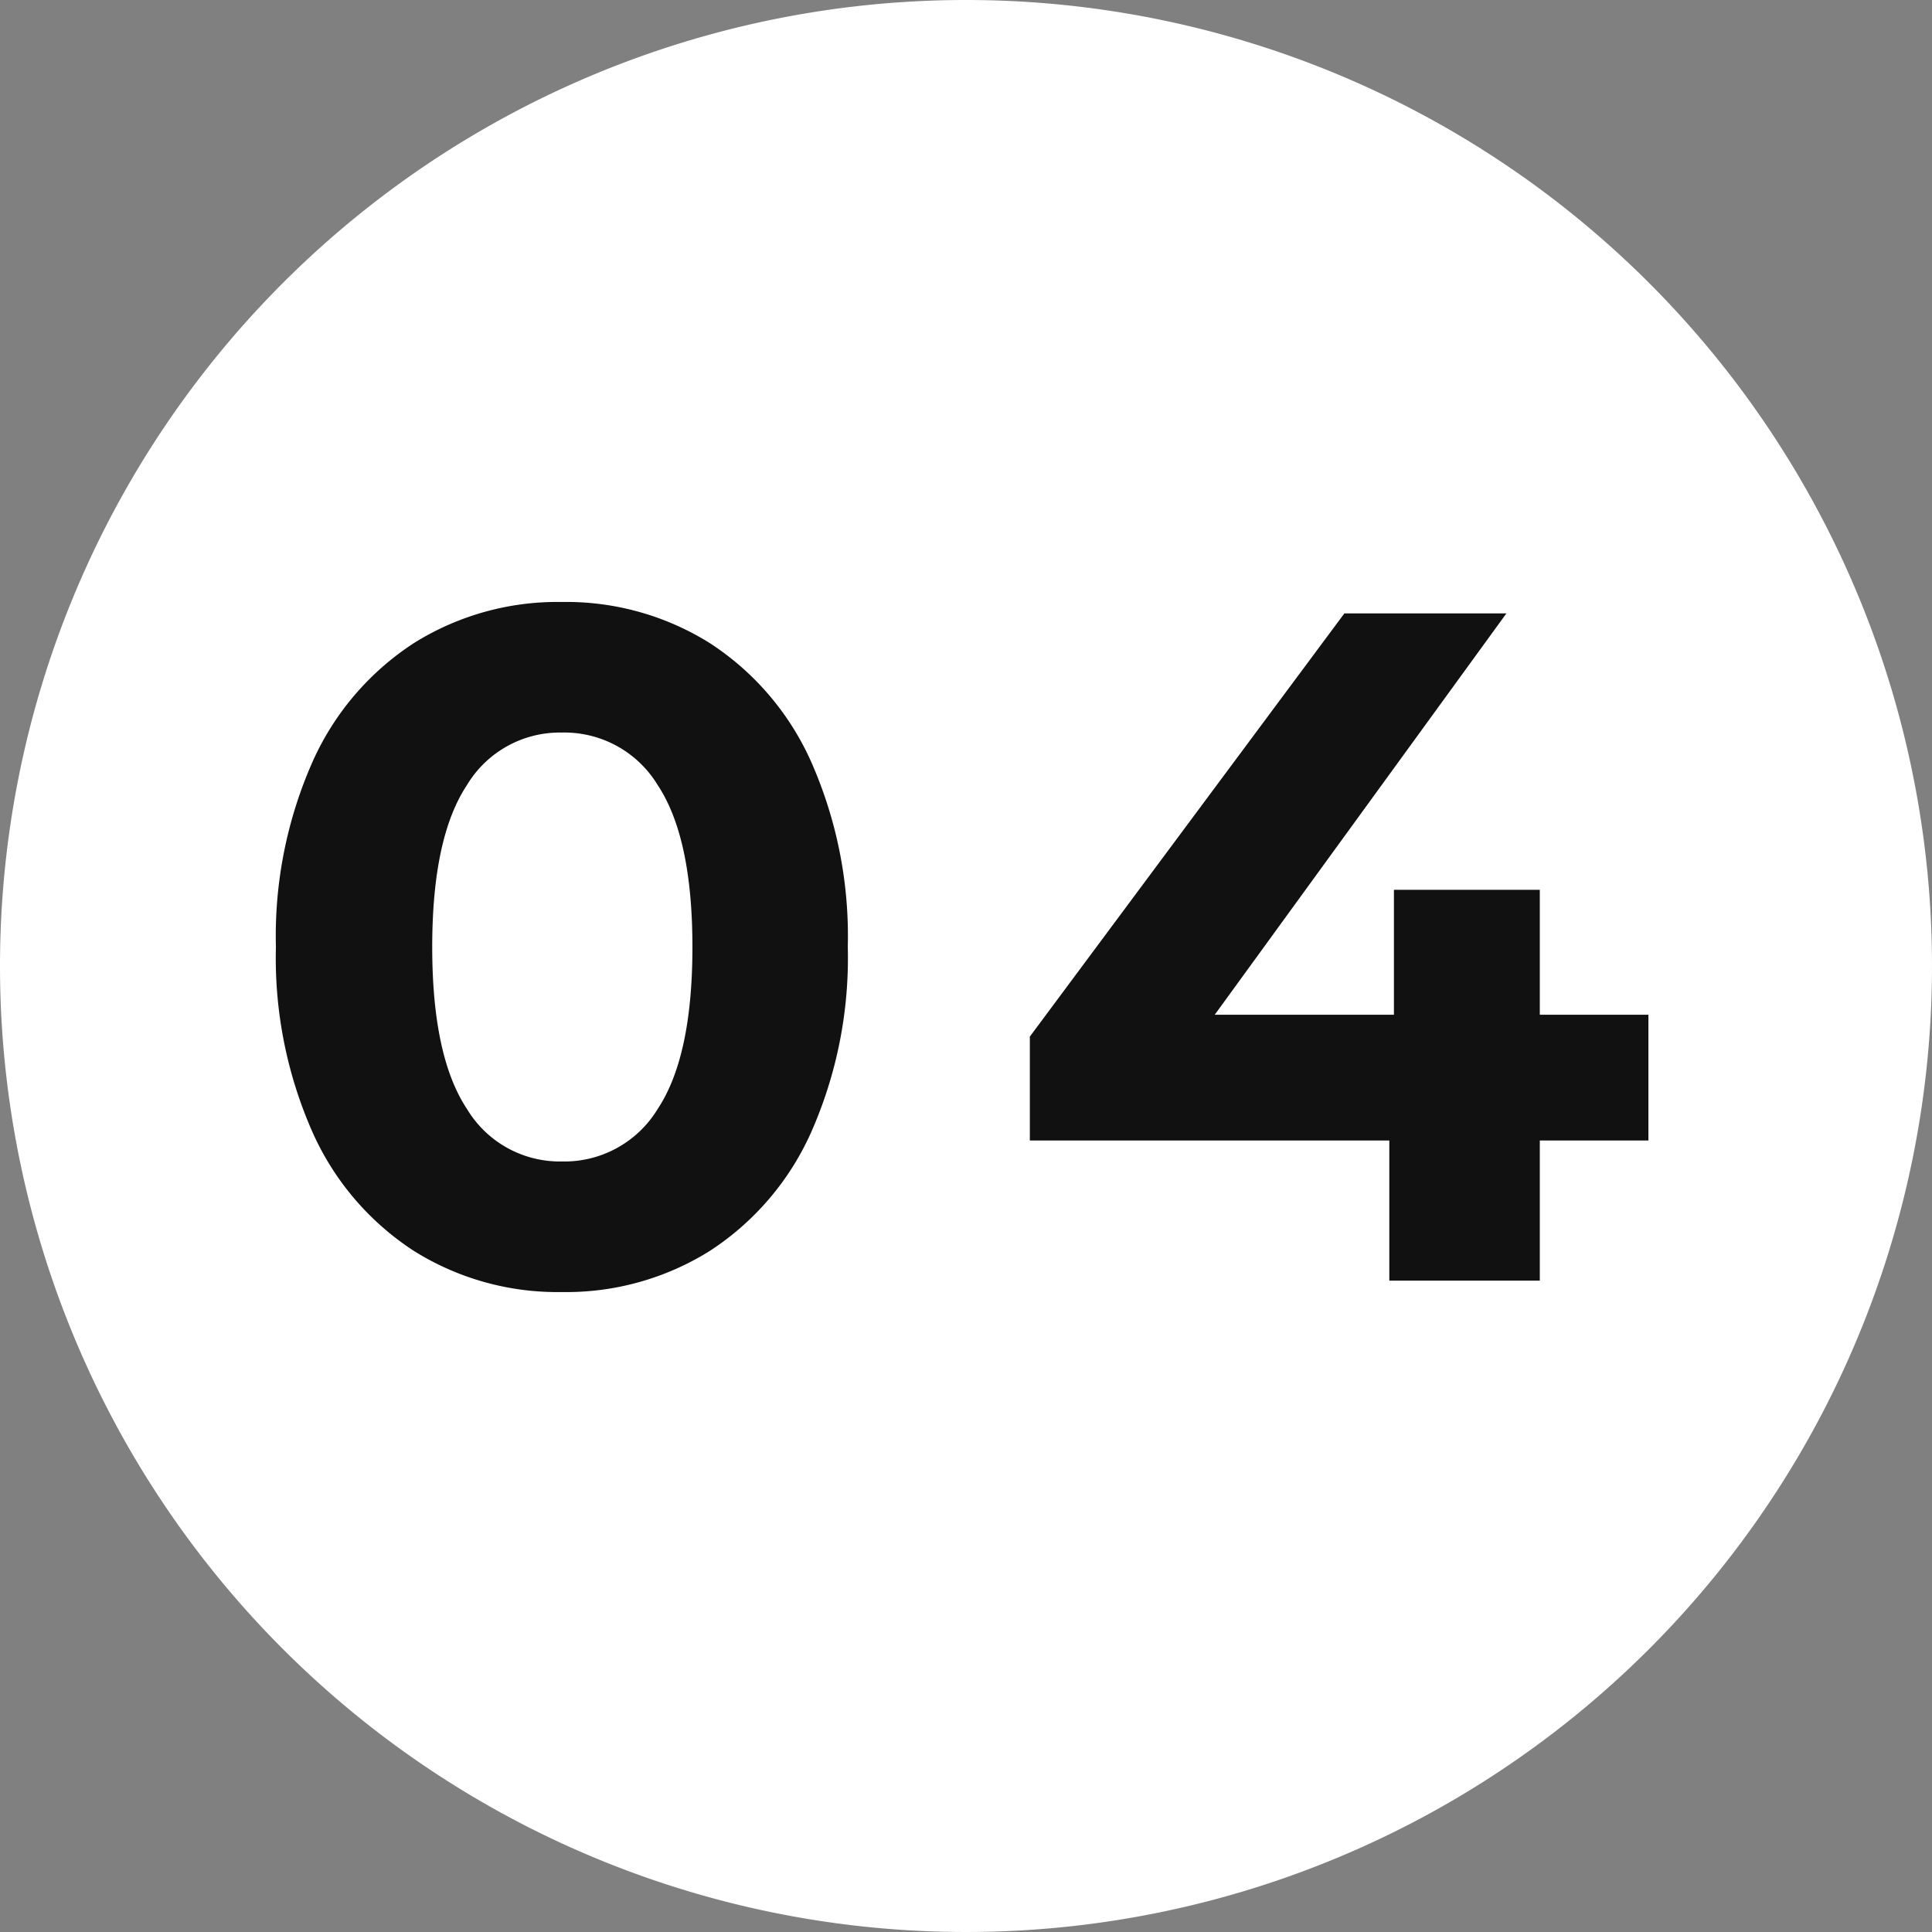 <svg xmlns="http://www.w3.org/2000/svg" width="77.026" height="77.026" viewBox="0 0 77.026 77.026">
  <rect x="0" y="0" width="77.026" height="77.026" fill="#808080" stroke="none"/>
  <g id="グループ_10819" data-name="グループ 10819" transform="translate(9166 -12163)">
    <path id="パス_5947" data-name="パス 5947" d="M38.513,0A38.513,38.513,0,1,1,0,38.513,38.513,38.513,0,0,1,38.513,0Z" transform="translate(-9166 12163)" fill="#fff"/>
    <path id="パス_5935" data-name="パス 5935" d="M-15.39.456a10.785,10.785,0,0,1-5.89-1.634,10.965,10.965,0,0,1-4.047-4.731A17.171,17.171,0,0,1-26.79-13.3a17.171,17.171,0,0,1,1.463-7.391,10.965,10.965,0,0,1,4.047-4.731,10.785,10.785,0,0,1,5.89-1.634A10.785,10.785,0,0,1-9.5-25.422a10.965,10.965,0,0,1,4.047,4.731A17.171,17.171,0,0,1-3.99-13.3,17.171,17.171,0,0,1-5.453-5.909,10.965,10.965,0,0,1-9.5-1.178,10.785,10.785,0,0,1-15.39.456Zm0-5.206a4.35,4.35,0,0,0,3.819-2.09q1.387-2.09,1.387-6.46t-1.387-6.46a4.35,4.35,0,0,0-3.819-2.09,4.318,4.318,0,0,0-3.781,2.09q-1.387,2.09-1.387,6.46t1.387,6.46A4.318,4.318,0,0,0-15.39-4.75Zm43.32-.836H23.6V0h-6V-5.586H3.268V-9.728L15.808-26.6h6.46L10.64-10.6h7.144V-15.58H23.6V-10.6H27.93Z" transform="translate(-9128.21 12214.056)" fill="#111"/>
  </g>
</svg>

